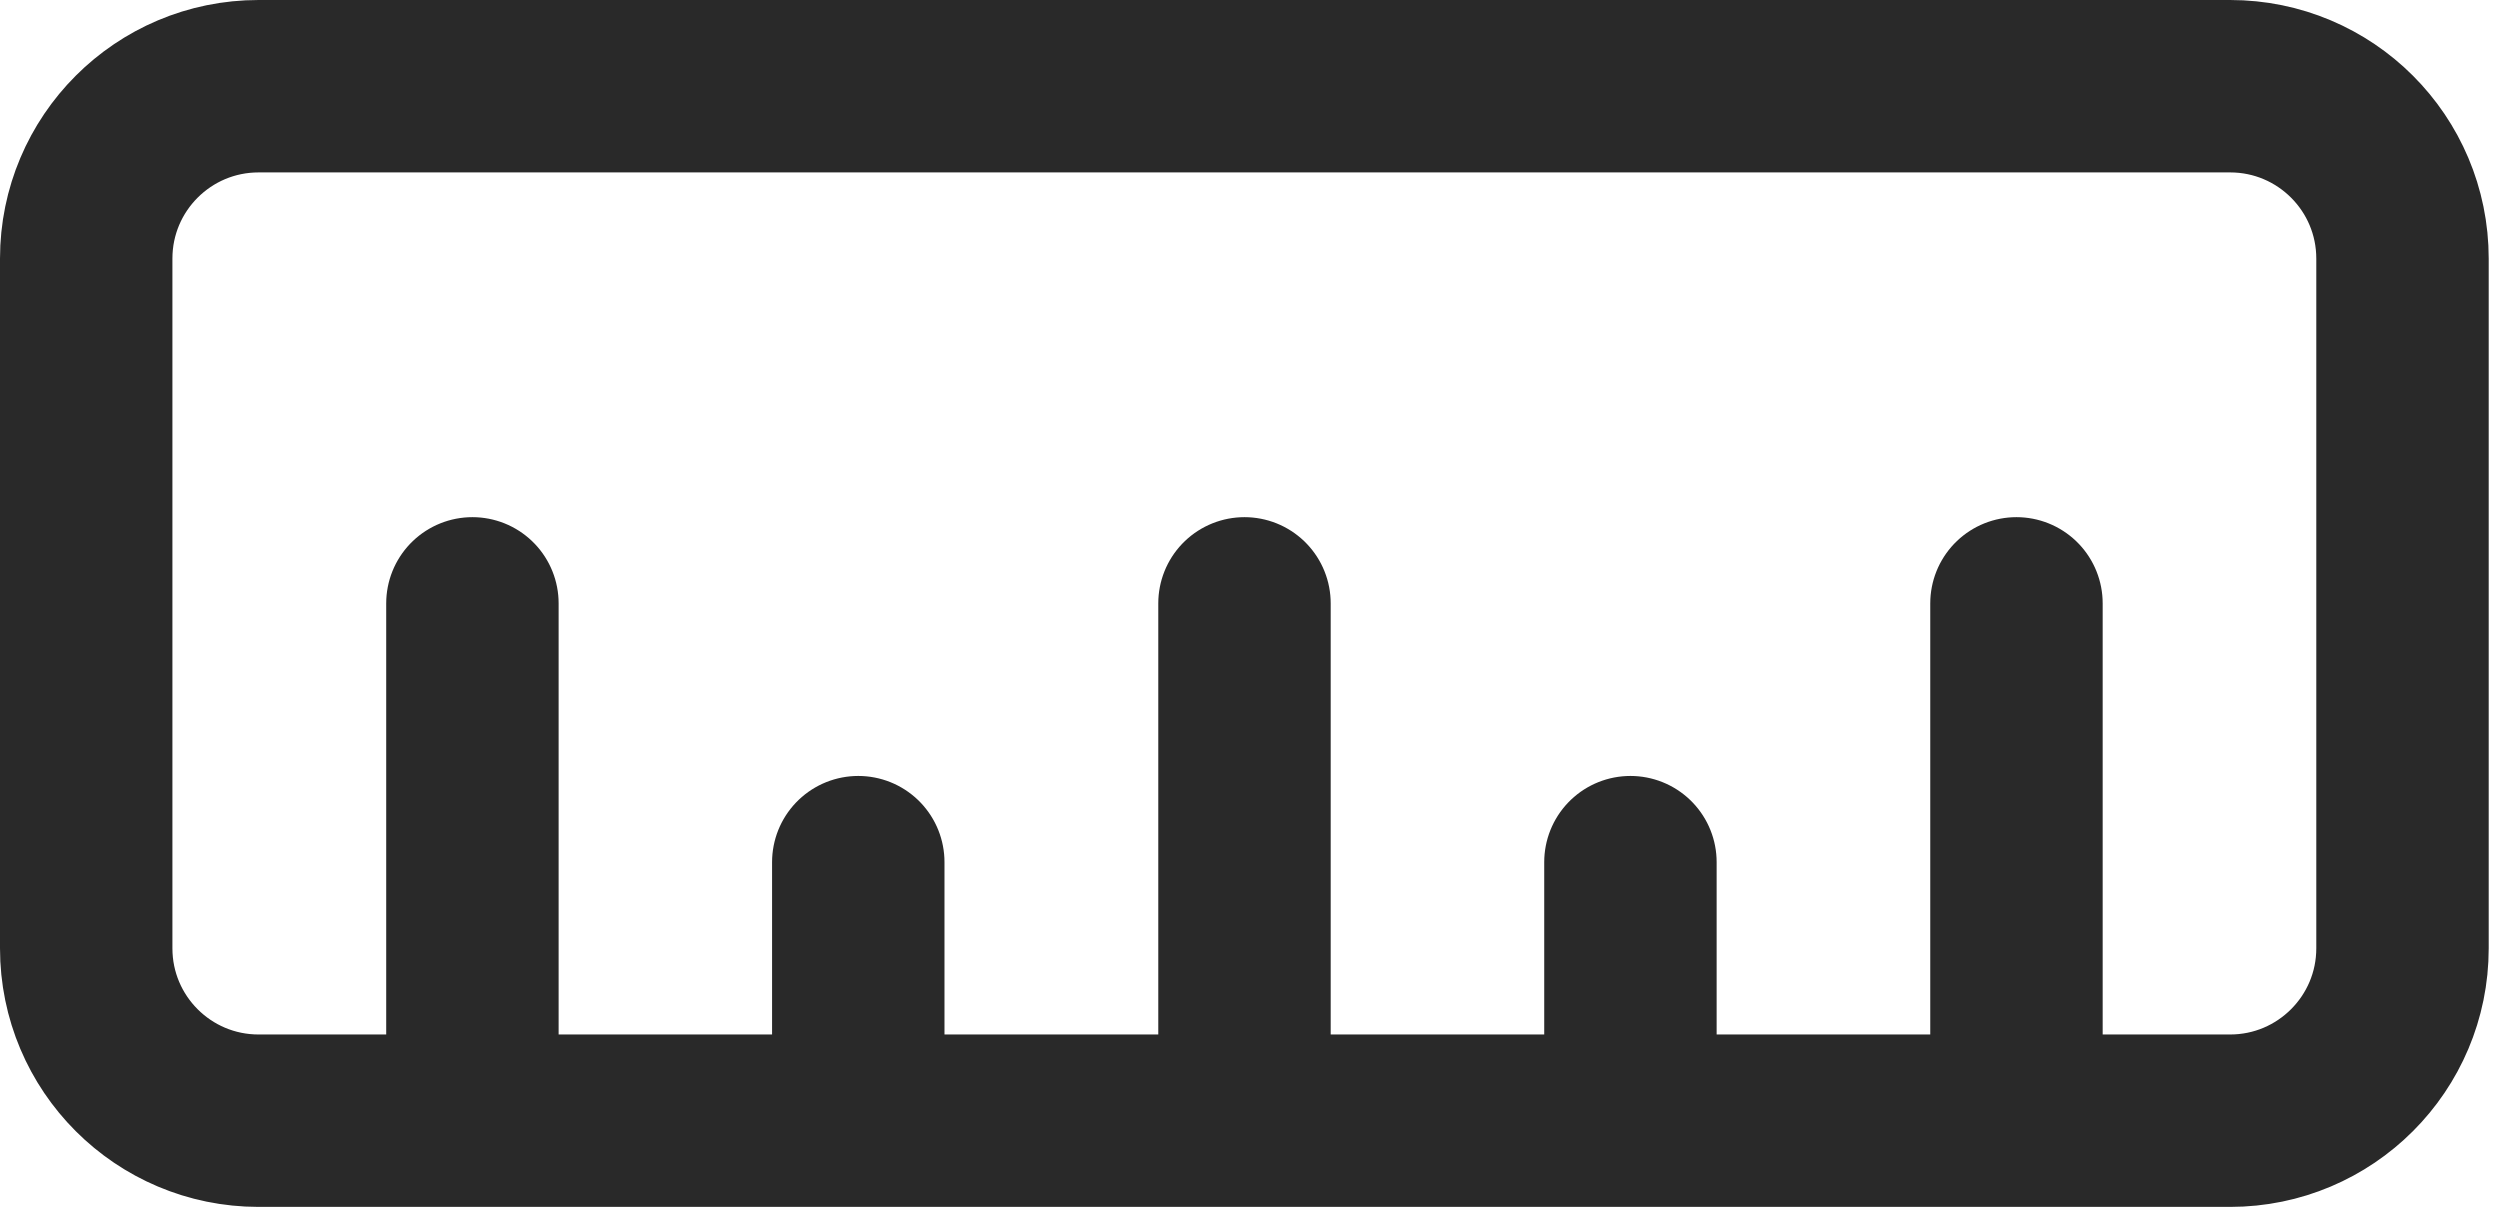 <?xml version="1.0" encoding="UTF-8"?> <svg xmlns="http://www.w3.org/2000/svg" width="29" height="14" viewBox="0 0 29 14" fill="none"> <path d="M5.48 13V6.999M9.956 13V10.001M18.913 13V10.001M14.436 13V6.999M23.391 13V6.999M27.869 7L27.869 3C27.869 1.895 26.974 1 25.869 1H3C1.895 1 1 1.895 1 3L1 11C1 12.105 1.895 13 3 13H25.869C26.974 13 27.869 12.104 27.869 11L27.869 7Z" stroke="#292929" stroke-width="2" stroke-linecap="round" stroke-linejoin="round"></path> </svg> 